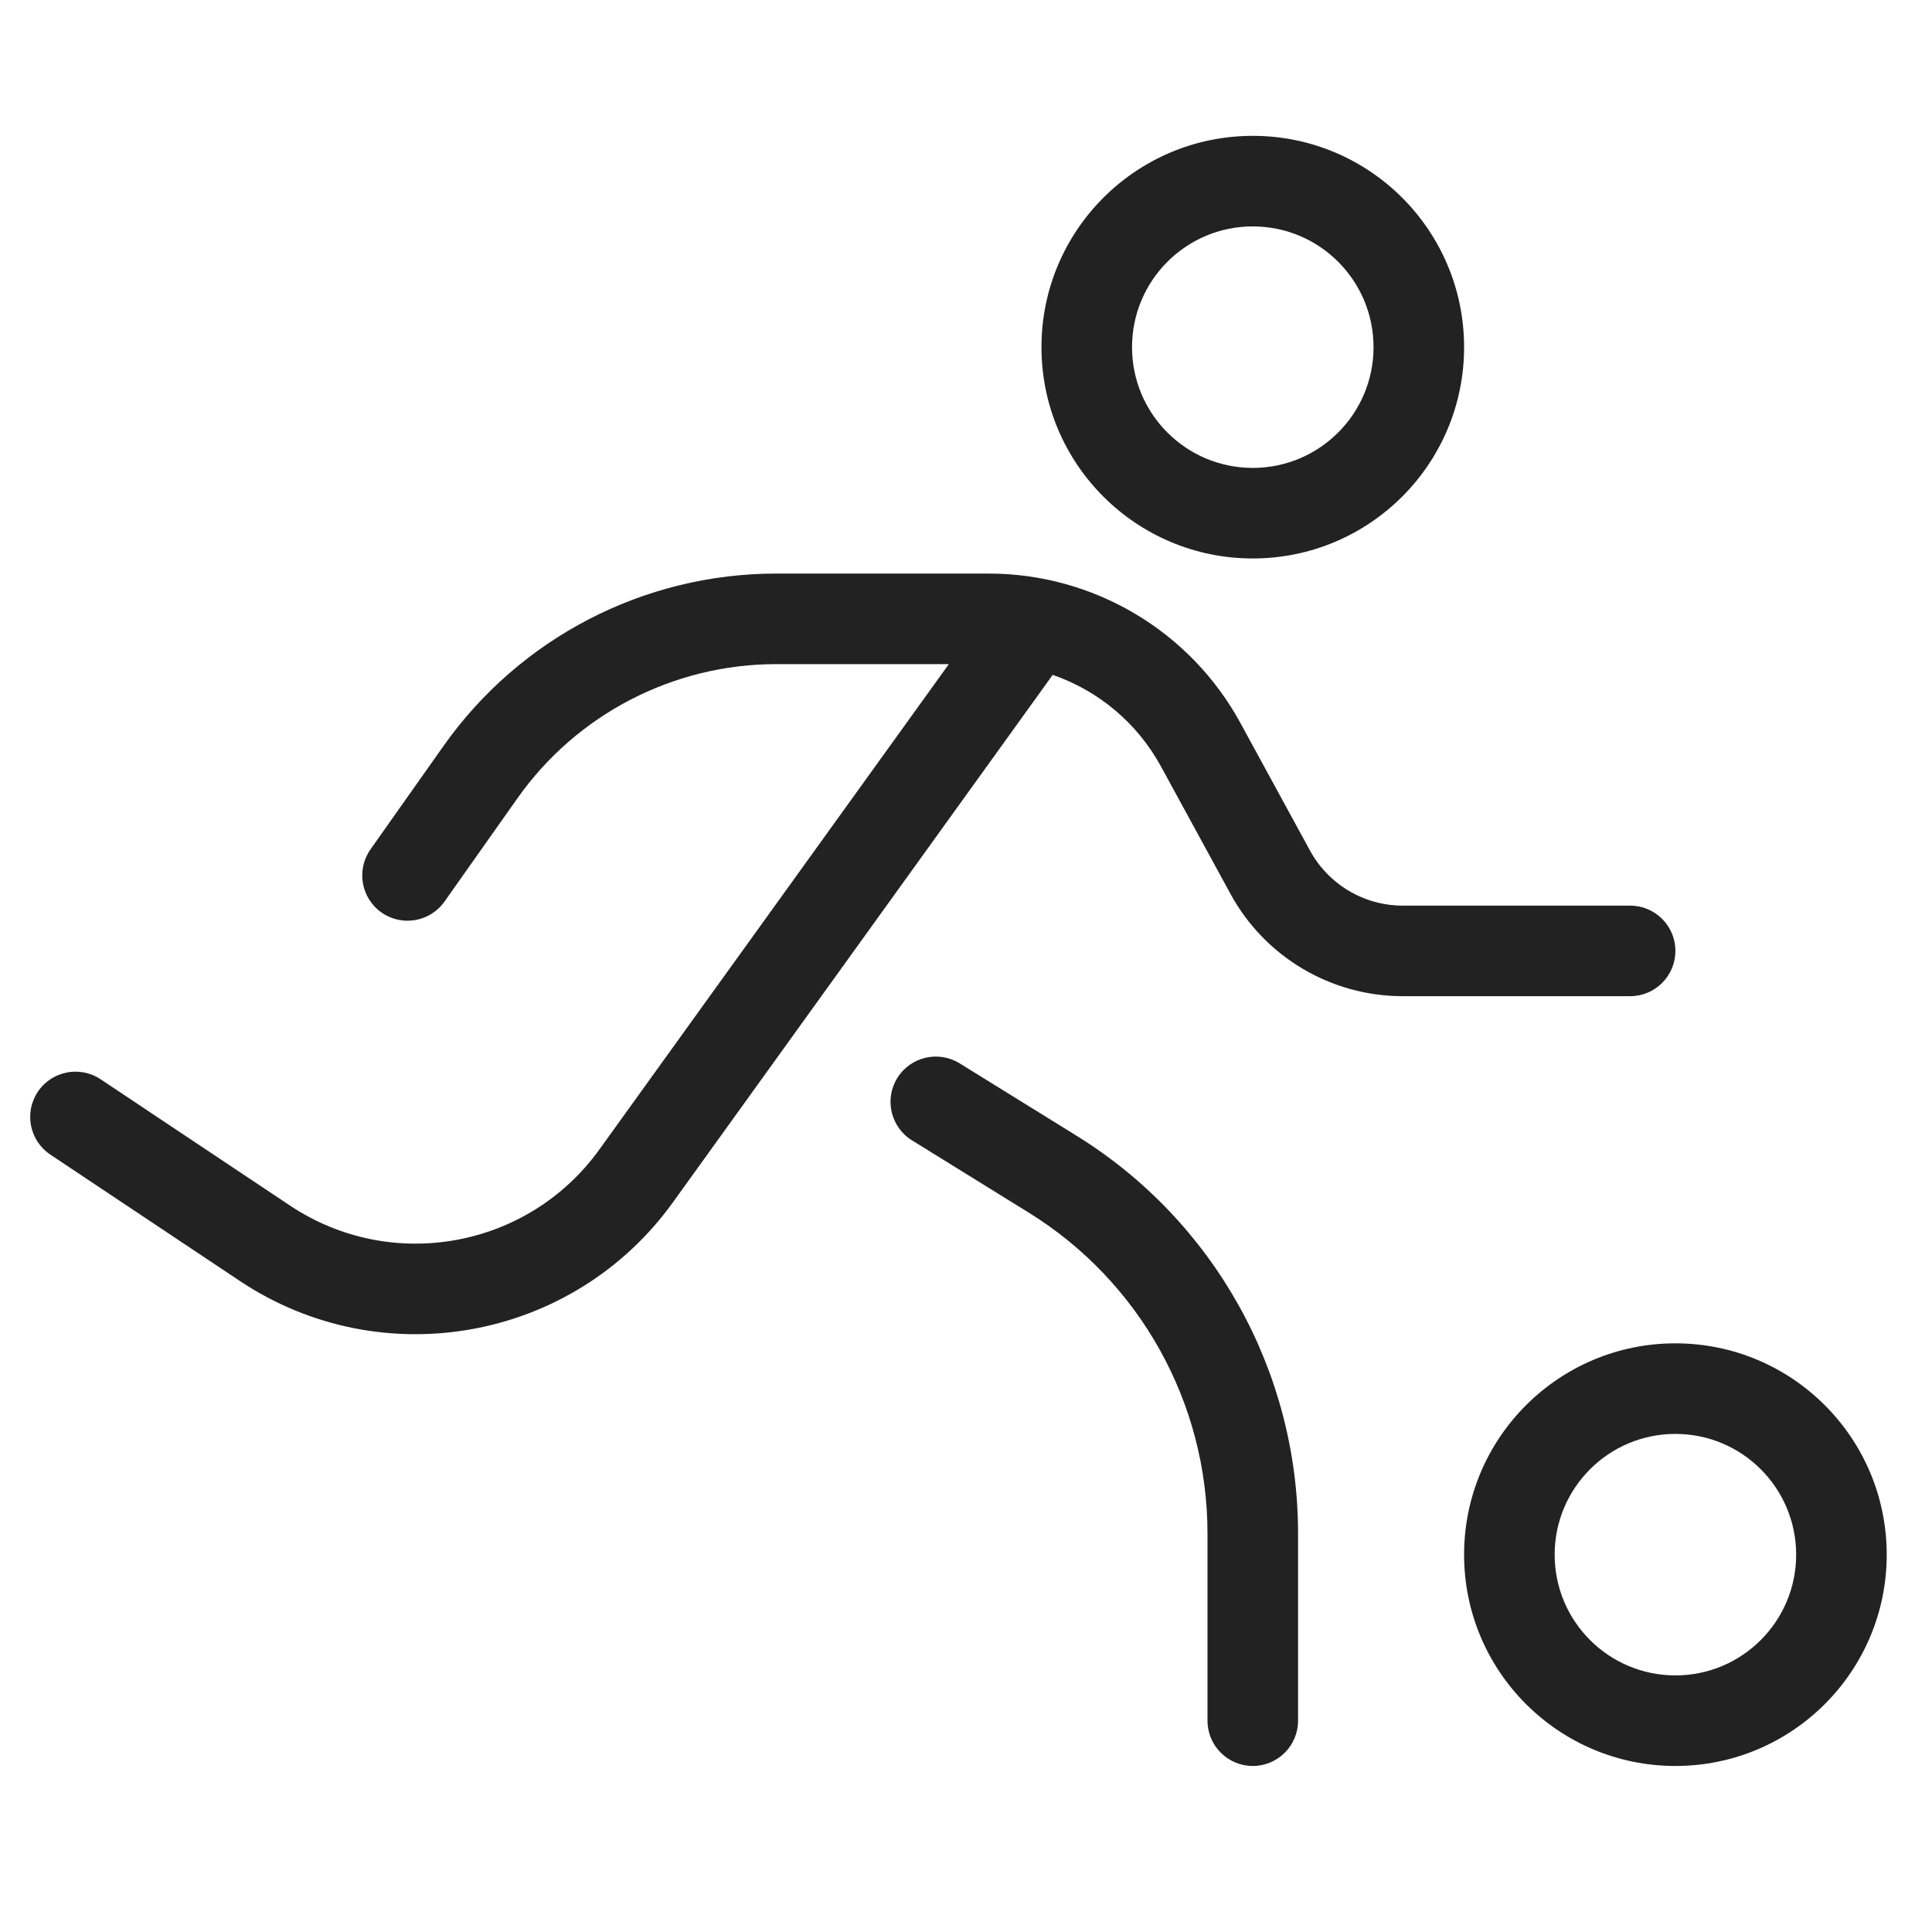 <svg width="64" height="64" viewBox="0 0 64 64" fill="none" xmlns="http://www.w3.org/2000/svg">
<path fill-rule="evenodd" clip-rule="evenodd" d="M34.5 11.5C34.5 7.634 37.634 4.5 41.5 4.5C45.366 4.5 48.5 7.634 48.5 11.5C48.5 15.366 45.366 18.5 41.5 18.5C37.634 18.5 34.5 15.366 34.5 11.5ZM41.5 7.5C39.291 7.5 37.5 9.291 37.5 11.5C37.5 13.709 39.291 15.5 41.5 15.5C43.709 15.5 45.5 13.709 45.5 11.5C45.5 9.291 43.709 7.5 41.5 7.5Z" fill="#222222"/>
<path d="M17.14 26.445C19.107 23.658 22.306 22 25.718 22H31.432L19.855 38.078C17.496 41.355 12.967 42.176 9.608 39.937L3.332 35.752C2.643 35.293 1.711 35.479 1.252 36.168C0.792 36.857 0.979 37.789 1.668 38.248L7.944 42.433C12.647 45.568 18.988 44.418 22.29 39.831L34.872 22.356C36.38 22.877 37.669 23.943 38.457 25.387L40.762 29.612C41.901 31.701 44.089 33 46.468 33H54C54.828 33 55.5 32.328 55.5 31.5C55.5 30.671 54.828 30 54 30H46.468C45.187 30 44.009 29.3 43.395 28.176L41.091 23.951C39.426 20.899 36.227 19 32.751 19H25.718C21.331 19 17.218 21.131 14.689 24.715L12.274 28.135C11.797 28.812 11.958 29.748 12.635 30.226C13.312 30.703 14.248 30.542 14.725 29.865L17.14 26.445Z" fill="#222222"/>
<path d="M29.724 35.711C30.161 35.006 31.085 34.789 31.789 35.225L35.658 37.62C40.223 40.445 43 45.431 43 50.799V57C43 57.828 42.328 58.5 41.5 58.5C40.672 58.5 40 57.828 40 57V50.799C40 46.47 37.76 42.449 34.079 40.17L30.21 37.775C29.506 37.339 29.288 36.415 29.724 35.711Z" fill="#222222"/>
<path fill-rule="evenodd" clip-rule="evenodd" d="M55.5 44.5C51.634 44.5 48.5 47.634 48.5 51.5C48.5 55.366 51.634 58.5 55.5 58.5C59.366 58.5 62.5 55.366 62.5 51.5C62.5 47.634 59.366 44.5 55.5 44.5ZM51.5 51.5C51.5 49.291 53.291 47.5 55.5 47.5C57.709 47.5 59.5 49.291 59.5 51.5C59.5 53.709 57.709 55.5 55.5 55.5C53.291 55.5 51.5 53.709 51.5 51.5Z" fill="#222222"/>
</svg>
